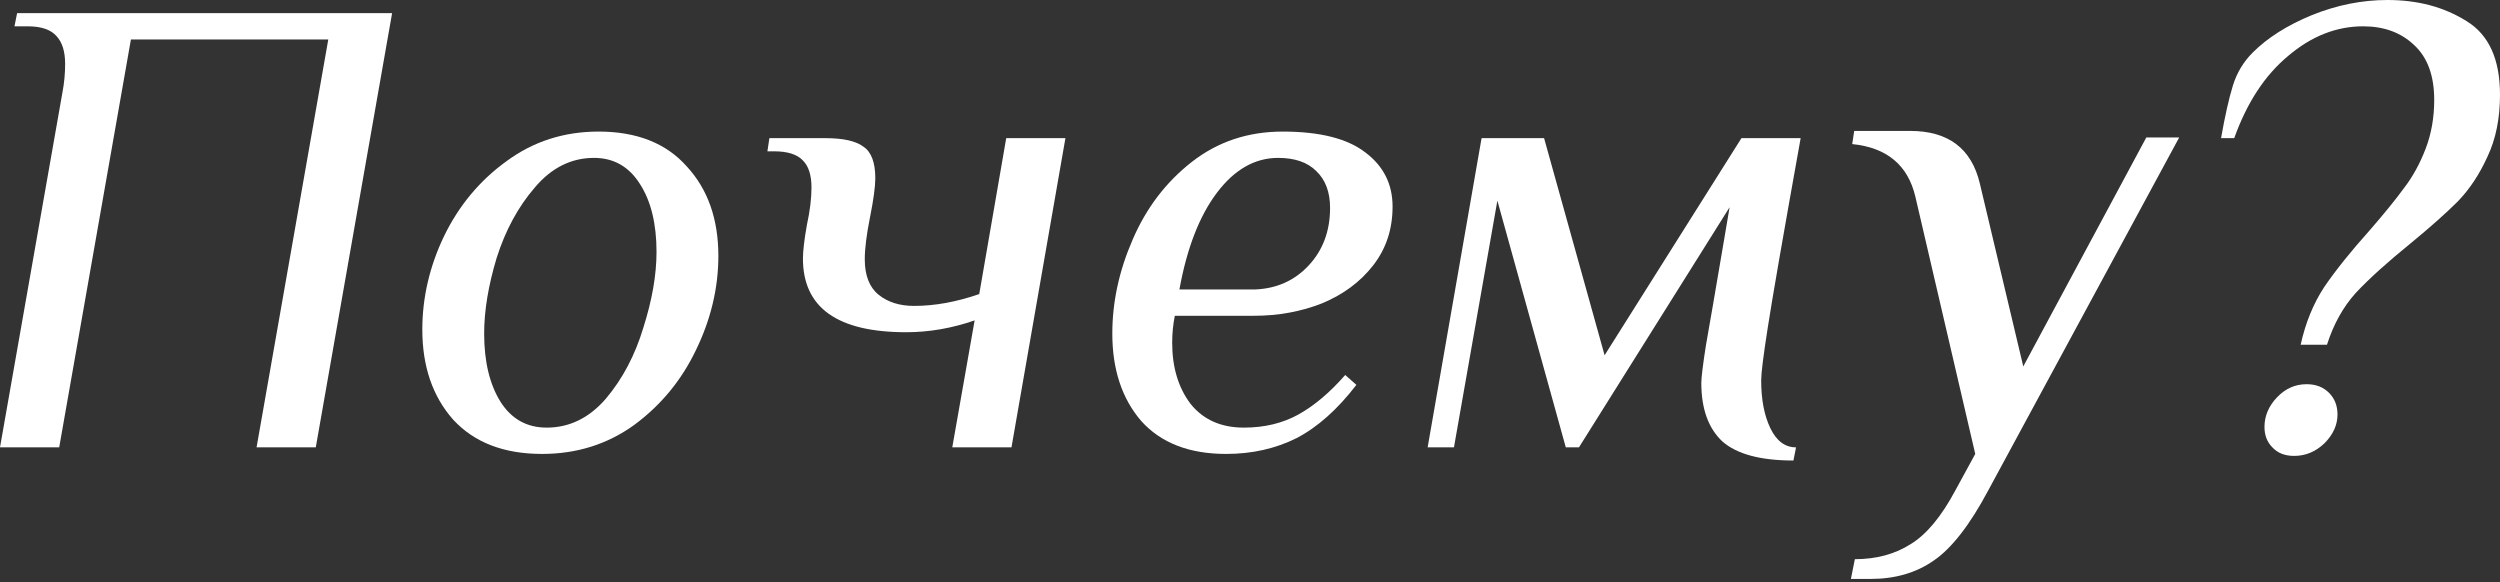 <?xml version="1.0" encoding="UTF-8"?> <svg xmlns="http://www.w3.org/2000/svg" width="365" height="85" viewBox="0 0 365 85" fill="none"><rect x="0" y="0" width="365" height="85" fill="#333333" stroke="none"/> <path d="M9.125 13.447C9.381 12.102 9.509 10.726 9.509 9.317C9.509 7.524 9.093 6.179 8.26 5.283C7.428 4.322 6.019 3.842 4.034 3.842H2.113L2.497 1.921H57.246L46.104 65.314H37.459L47.929 5.763H19.114L8.644 65.314H0L9.125 13.447Z" fill="white"></path> <path d="M79.14 66.274C73.569 66.274 69.246 64.609 66.173 61.28C63.163 57.886 61.659 53.5 61.659 48.121C61.659 43.446 62.715 38.9 64.828 34.482C67.005 30 70.047 26.35 73.953 23.532C77.859 20.651 82.341 19.21 87.4 19.21C92.971 19.21 97.261 20.907 100.271 24.3C103.344 27.63 104.881 31.985 104.881 37.363C104.881 42.038 103.792 46.616 101.615 51.098C99.502 55.517 96.493 59.166 92.587 62.048C88.68 64.865 84.198 66.274 79.14 66.274ZM79.812 62.432C83.142 62.432 86.023 61.023 88.456 58.206C90.89 55.325 92.715 51.867 93.931 47.833C95.212 43.799 95.852 40.117 95.852 36.787C95.852 32.689 95.052 29.391 93.451 26.894C91.85 24.333 89.609 23.052 86.728 23.052C83.398 23.052 80.516 24.493 78.083 27.374C75.65 30.192 73.793 33.617 72.512 37.651C71.296 41.685 70.687 45.367 70.687 48.697C70.687 52.795 71.488 56.125 73.088 58.686C74.689 61.184 76.93 62.432 79.812 62.432Z" fill="white"></path> <path d="M142.297 46.776C138.968 47.929 135.638 48.505 132.308 48.505C122.255 48.505 117.229 44.919 117.229 37.748C117.229 36.659 117.421 35.026 117.805 32.849C118.253 30.8 118.477 28.975 118.477 27.374C118.477 25.581 118.061 24.268 117.229 23.436C116.396 22.54 114.987 22.091 113.002 22.091H112.042L112.33 20.17H120.494C123.12 20.17 124.977 20.587 126.065 21.419C127.218 22.188 127.794 23.724 127.794 26.029C127.794 27.246 127.538 29.135 127.026 31.696C126.513 34.258 126.257 36.307 126.257 37.843C126.257 40.213 126.93 41.942 128.274 43.03C129.619 44.119 131.348 44.663 133.461 44.663C136.47 44.663 139.64 44.087 142.97 42.934L146.908 20.17H155.552L147.676 65.314H139.032L142.297 46.776Z" fill="white"></path> <path d="M179.015 66.274C173.636 66.274 169.506 64.673 166.624 61.472C163.807 58.206 162.398 53.948 162.398 48.697C162.398 44.087 163.391 39.508 165.376 34.962C167.361 30.352 170.242 26.574 174.02 23.628C177.798 20.683 182.216 19.21 187.275 19.21C192.718 19.21 196.752 20.234 199.377 22.284C202.003 24.268 203.315 26.894 203.315 30.16C203.315 33.489 202.355 36.371 200.434 38.804C198.577 41.173 196.112 42.998 193.038 44.279C189.964 45.495 186.635 46.104 183.049 46.104H171.523C171.267 47.385 171.139 48.697 171.139 50.042C171.139 53.628 172.035 56.605 173.828 58.974C175.685 61.28 178.278 62.432 181.608 62.432C184.618 62.432 187.275 61.792 189.58 60.511C191.885 59.231 194.159 57.31 196.4 54.748L198.033 56.189C195.279 59.775 192.366 62.368 189.292 63.969C186.218 65.506 182.793 66.274 179.015 66.274ZM183.241 42.262C186.378 42.134 188.972 40.981 191.021 38.804C193.134 36.563 194.191 33.745 194.191 30.352C194.191 28.047 193.518 26.254 192.173 24.973C190.893 23.692 189.036 23.052 186.603 23.052C183.209 23.052 180.231 24.749 177.67 28.142C175.109 31.536 173.284 36.243 172.195 42.262H183.241Z" fill="white"></path> <path d="M261.839 67.235C257.036 67.235 253.578 66.306 251.465 64.449C249.416 62.528 248.392 59.679 248.392 55.901C248.392 55.133 248.616 53.307 249.064 50.426C249.576 47.545 250.409 42.71 251.561 35.922L252.522 30.256L230.527 65.314H228.606L218.616 29.295L212.277 65.314H208.435L216.311 20.17H225.436L234.272 51.867L254.251 20.17H262.895C260.334 34.45 258.733 43.67 258.093 47.833C257.452 51.931 257.132 54.492 257.132 55.517C257.132 58.334 257.581 60.671 258.477 62.528C259.373 64.385 260.622 65.314 262.223 65.314L261.839 67.235Z" fill="white"></path> <path d="M270.809 81.642C273.946 81.642 276.668 80.906 278.973 79.433C281.278 78.024 283.455 75.399 285.504 71.557L288.386 66.274L279.645 28.719C278.557 24.108 275.483 21.547 270.425 21.035L270.713 19.114H278.877C284.448 19.114 287.842 21.675 289.058 26.798L295.398 53.5L313.359 20.074H318.161L290.307 71.557C287.618 76.616 284.96 80.041 282.335 81.834C279.773 83.627 276.7 84.524 273.114 84.524H270.233L270.809 81.642Z" fill="white"></path> <path d="M335.897 50.33C336.601 47.128 337.754 44.311 339.354 41.878C341.019 39.444 343.228 36.691 345.982 33.617C348.095 31.184 349.76 29.135 350.976 27.47C352.257 25.805 353.314 23.884 354.146 21.707C354.979 19.53 355.395 17.161 355.395 14.6C355.395 11.078 354.434 8.42 352.513 6.627C350.592 4.77 348.095 3.842 345.021 3.842C341.115 3.842 337.466 5.283 334.072 8.164C330.678 10.982 328.053 14.984 326.196 20.17H324.275C324.851 16.905 325.427 14.343 326.004 12.486C326.58 10.63 327.54 9.029 328.885 7.684C331.062 5.507 333.944 3.682 337.53 2.209C341.179 0.736 344.861 0 348.575 0C352.994 0 356.836 1.025 360.101 3.074C363.367 5.059 365 8.644 365 13.831C365 17.289 364.391 20.299 363.175 22.86C362.022 25.421 360.581 27.598 358.853 29.391C357.124 31.12 354.818 33.169 351.937 35.538C348.543 38.292 345.886 40.693 343.965 42.742C342.108 44.791 340.699 47.32 339.739 50.33H335.897ZM334.936 66.562C333.592 66.562 332.535 66.146 331.767 65.314C330.998 64.545 330.614 63.553 330.614 62.336C330.614 60.735 331.222 59.295 332.439 58.014C333.656 56.733 335.096 56.093 336.761 56.093C338.106 56.093 339.194 56.509 340.027 57.342C340.859 58.174 341.275 59.231 341.275 60.511C341.275 62.048 340.635 63.457 339.354 64.737C338.074 65.954 336.601 66.562 334.936 66.562Z" fill="white"></path> </svg> 